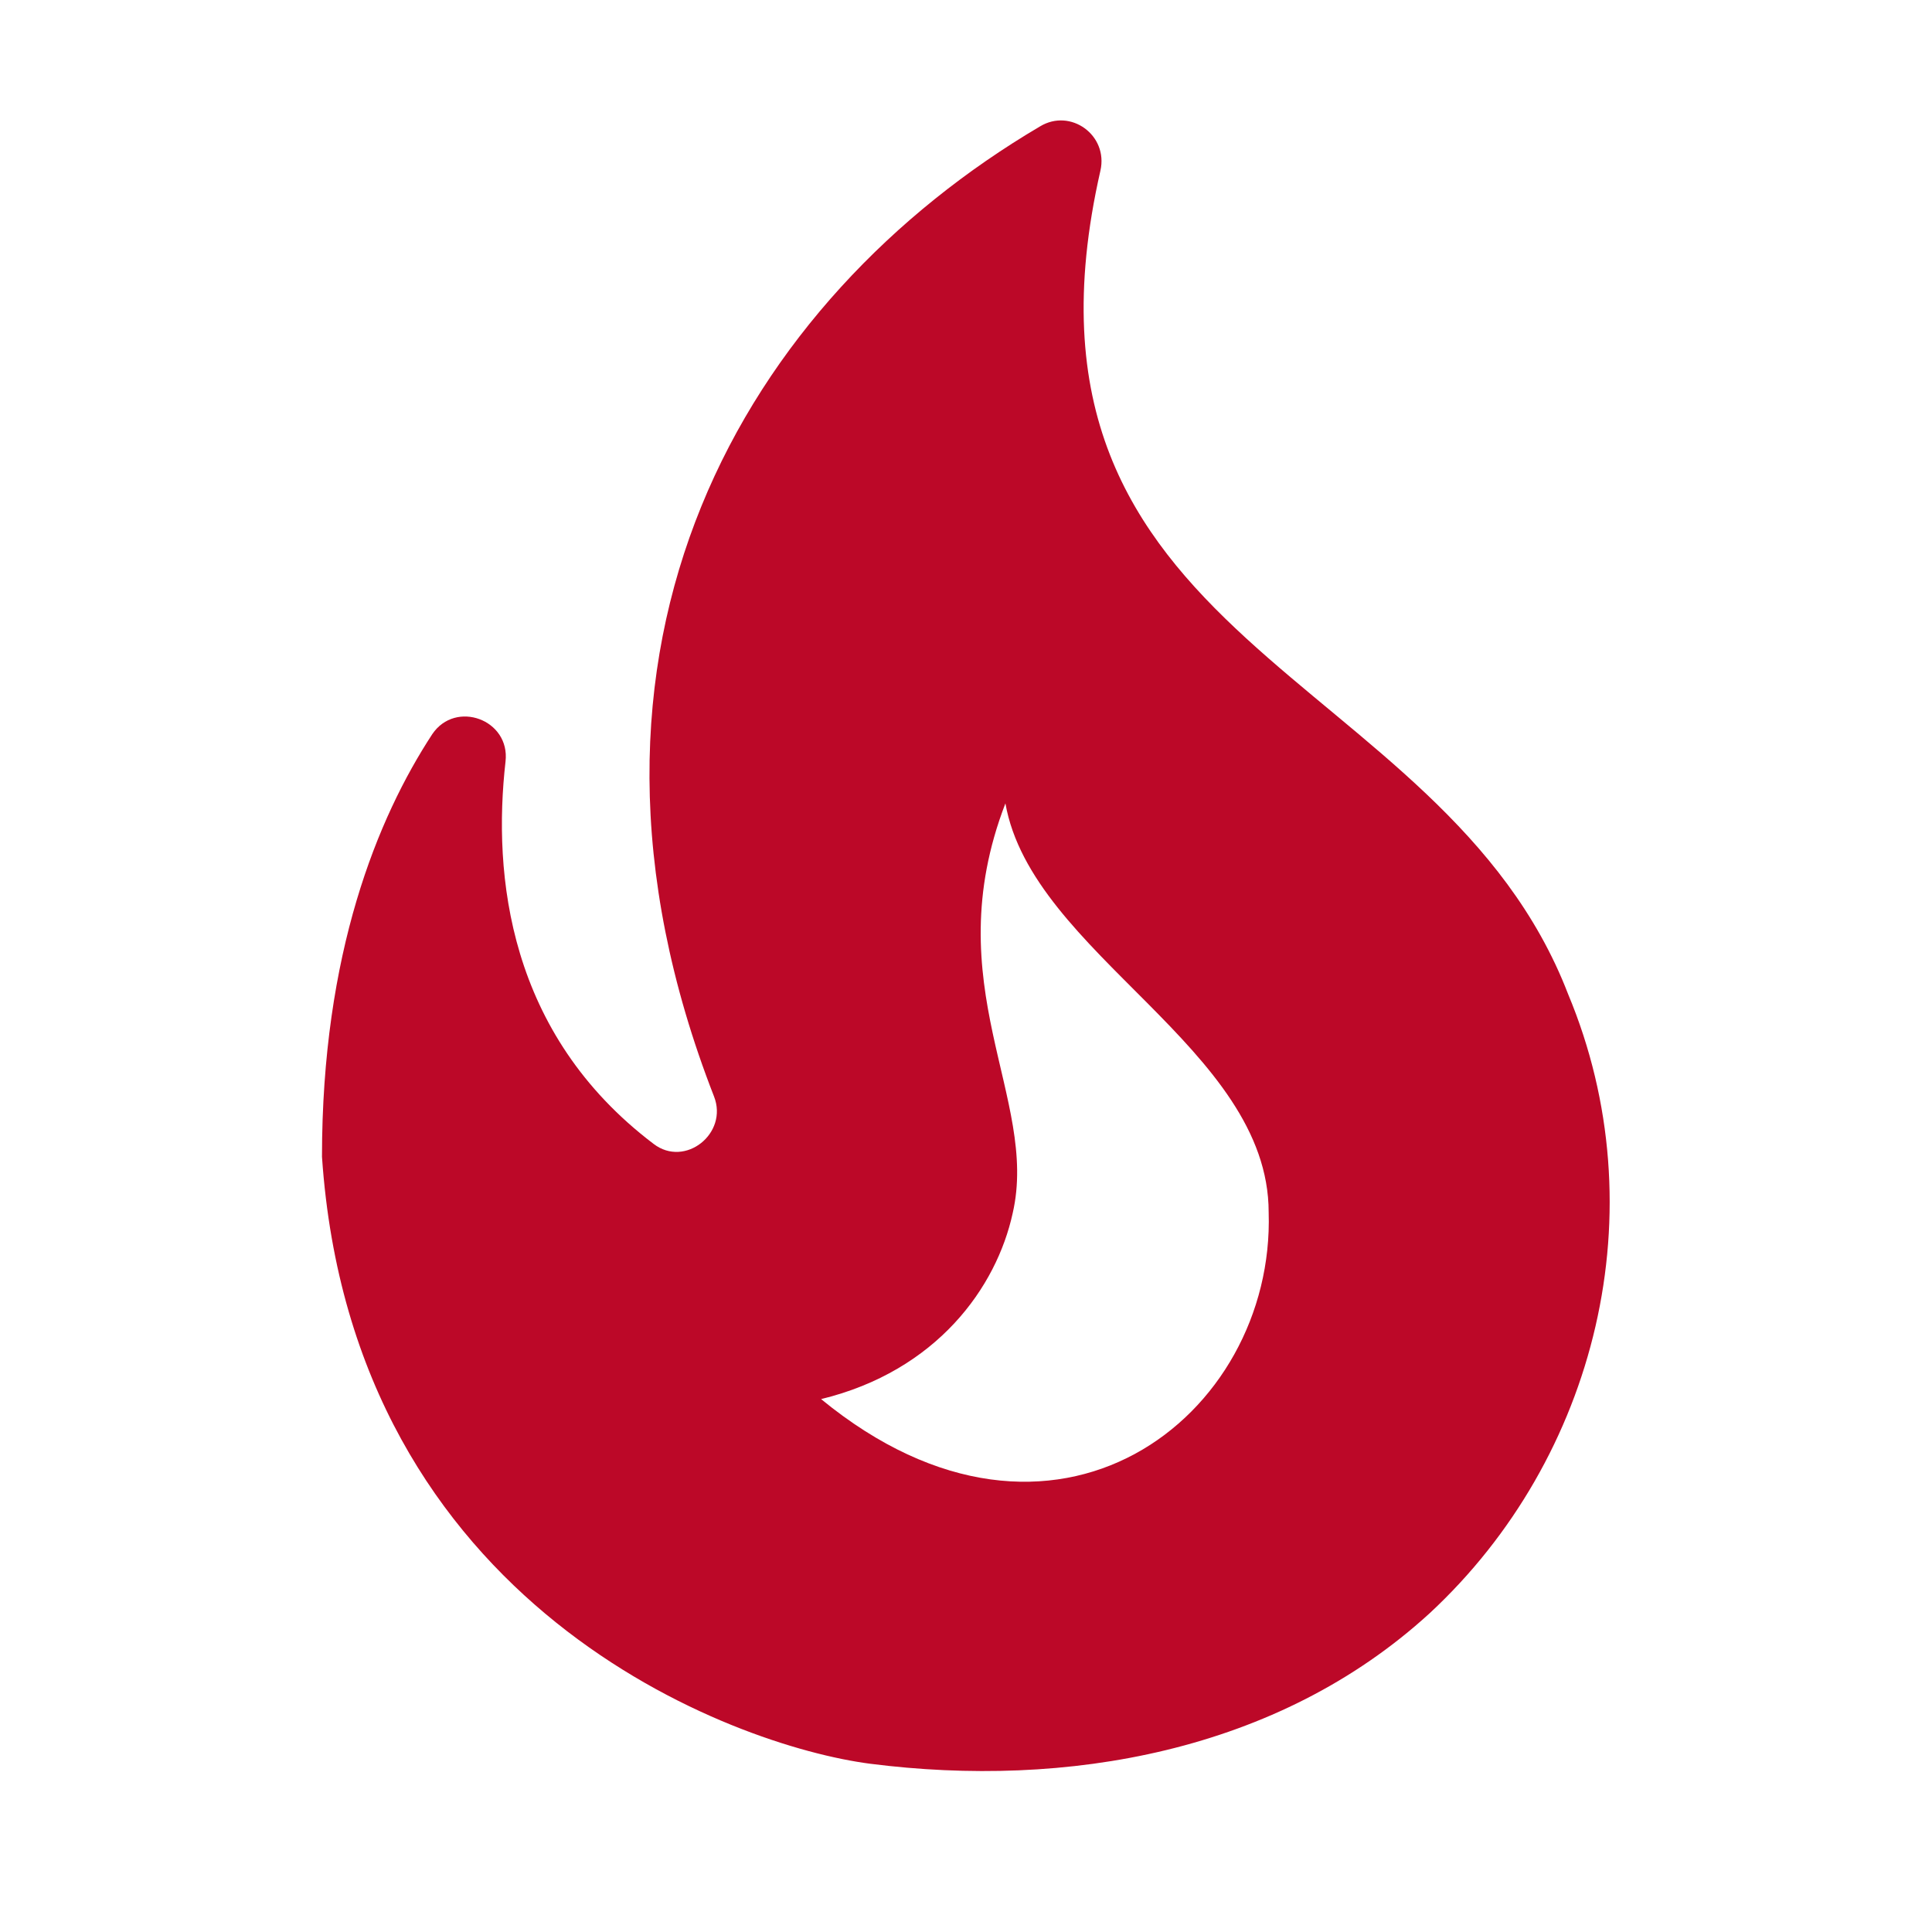 <svg width="35" height="35" viewBox="0 0 35 35" fill="none" xmlns="http://www.w3.org/2000/svg">
<path d="M28.408 18.01C26.118 12.06 17.966 11.74 19.935 3.092C20.081 2.45 19.395 1.954 18.841 2.29C13.548 5.41 9.741 11.667 12.935 19.863C13.198 20.533 12.41 21.16 11.841 20.723C9.202 18.725 8.925 15.852 9.158 13.796C9.246 13.037 8.254 12.673 7.831 13.3C6.839 14.817 5.833 17.267 5.833 20.956C6.387 29.123 13.285 31.631 15.764 31.952C19.308 32.404 23.143 31.748 25.9 29.225C28.933 26.41 30.041 21.919 28.408 18.01ZM14.875 25.346C16.975 24.835 18.054 23.319 18.346 21.977C18.827 19.892 16.945 17.85 18.214 14.554C18.695 17.281 22.983 18.988 22.983 21.962C23.1 25.652 19.104 28.817 14.875 25.346Z" fill="#BC0828"/>
</svg>
